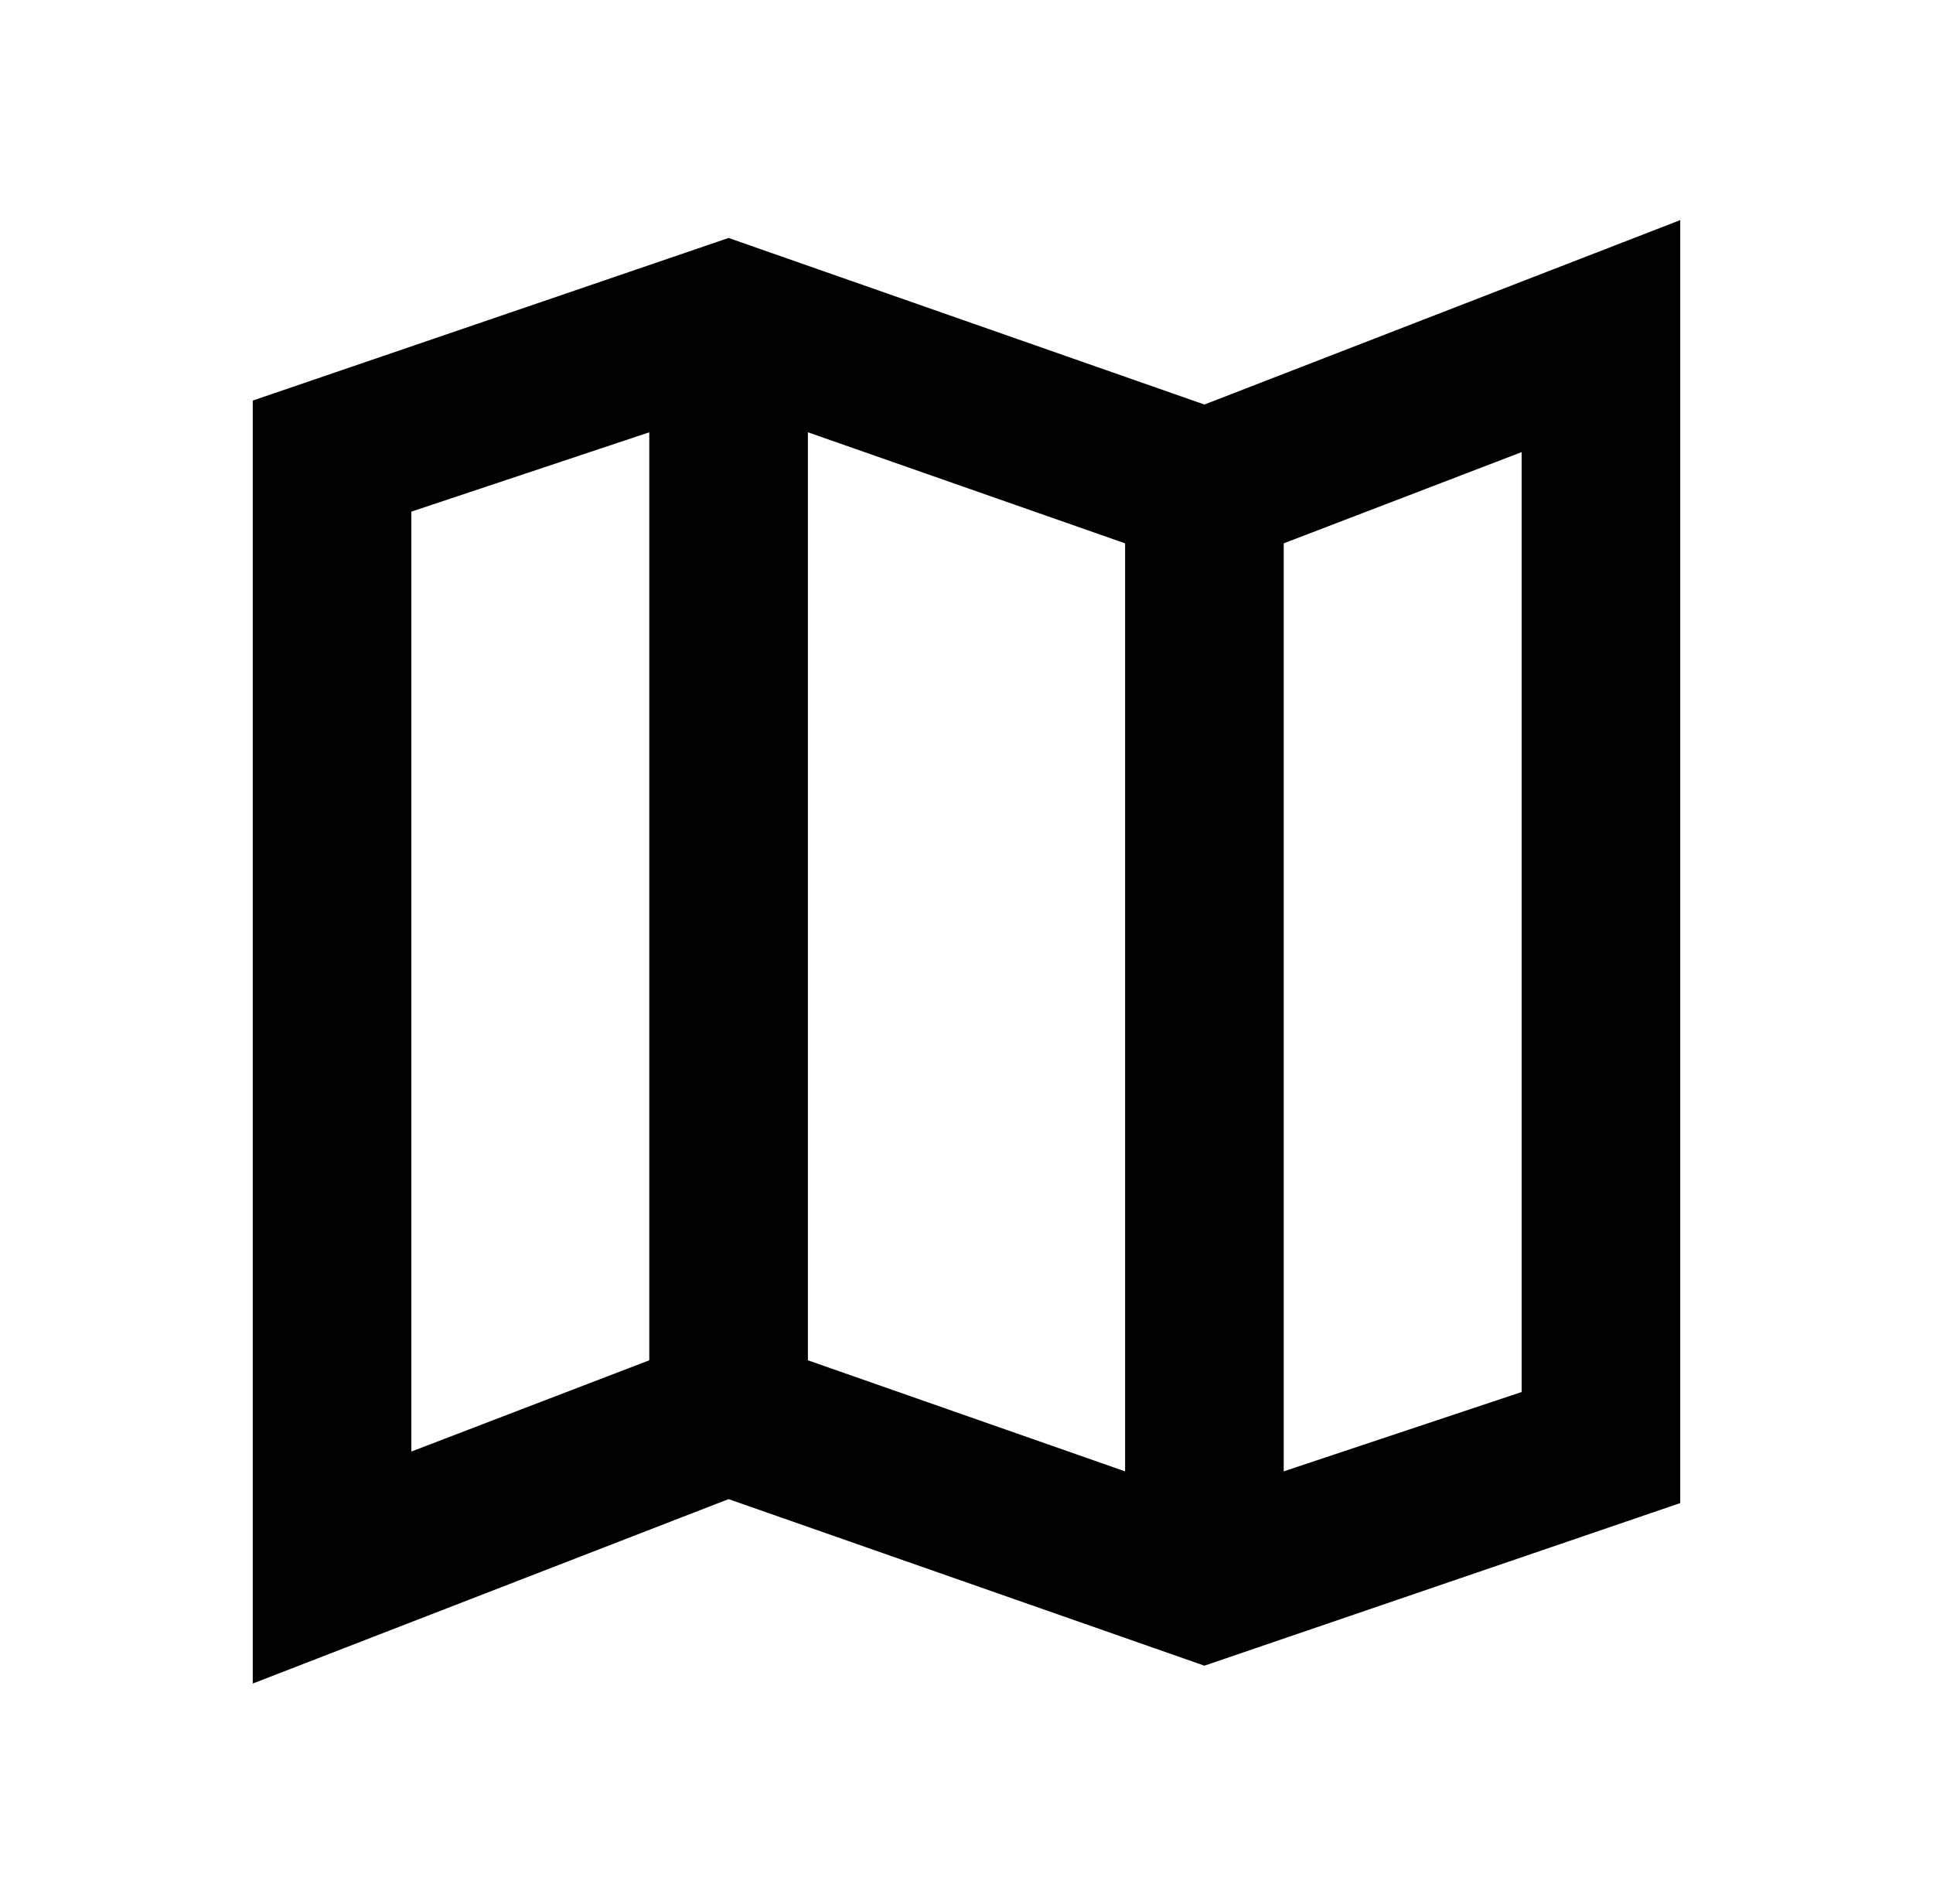 <svg width="65" height="64" viewBox="0 0 65 64" fill="none" xmlns="http://www.w3.org/2000/svg">
<path d="M40.5 56L24.5 50.4L8.5 56.6V13.467L24.5 8L40.5 13.6L56.5 7.4V50.533L40.5 56ZM37.833 49.467V18.267L27.167 14.533V45.733L37.833 49.467ZM43.167 49.467L51.167 46.8V15.2L43.167 18.267V49.467ZM13.833 48.8L21.833 45.733V14.533L13.833 17.2V48.8Z" fill="black"/>
</svg>
